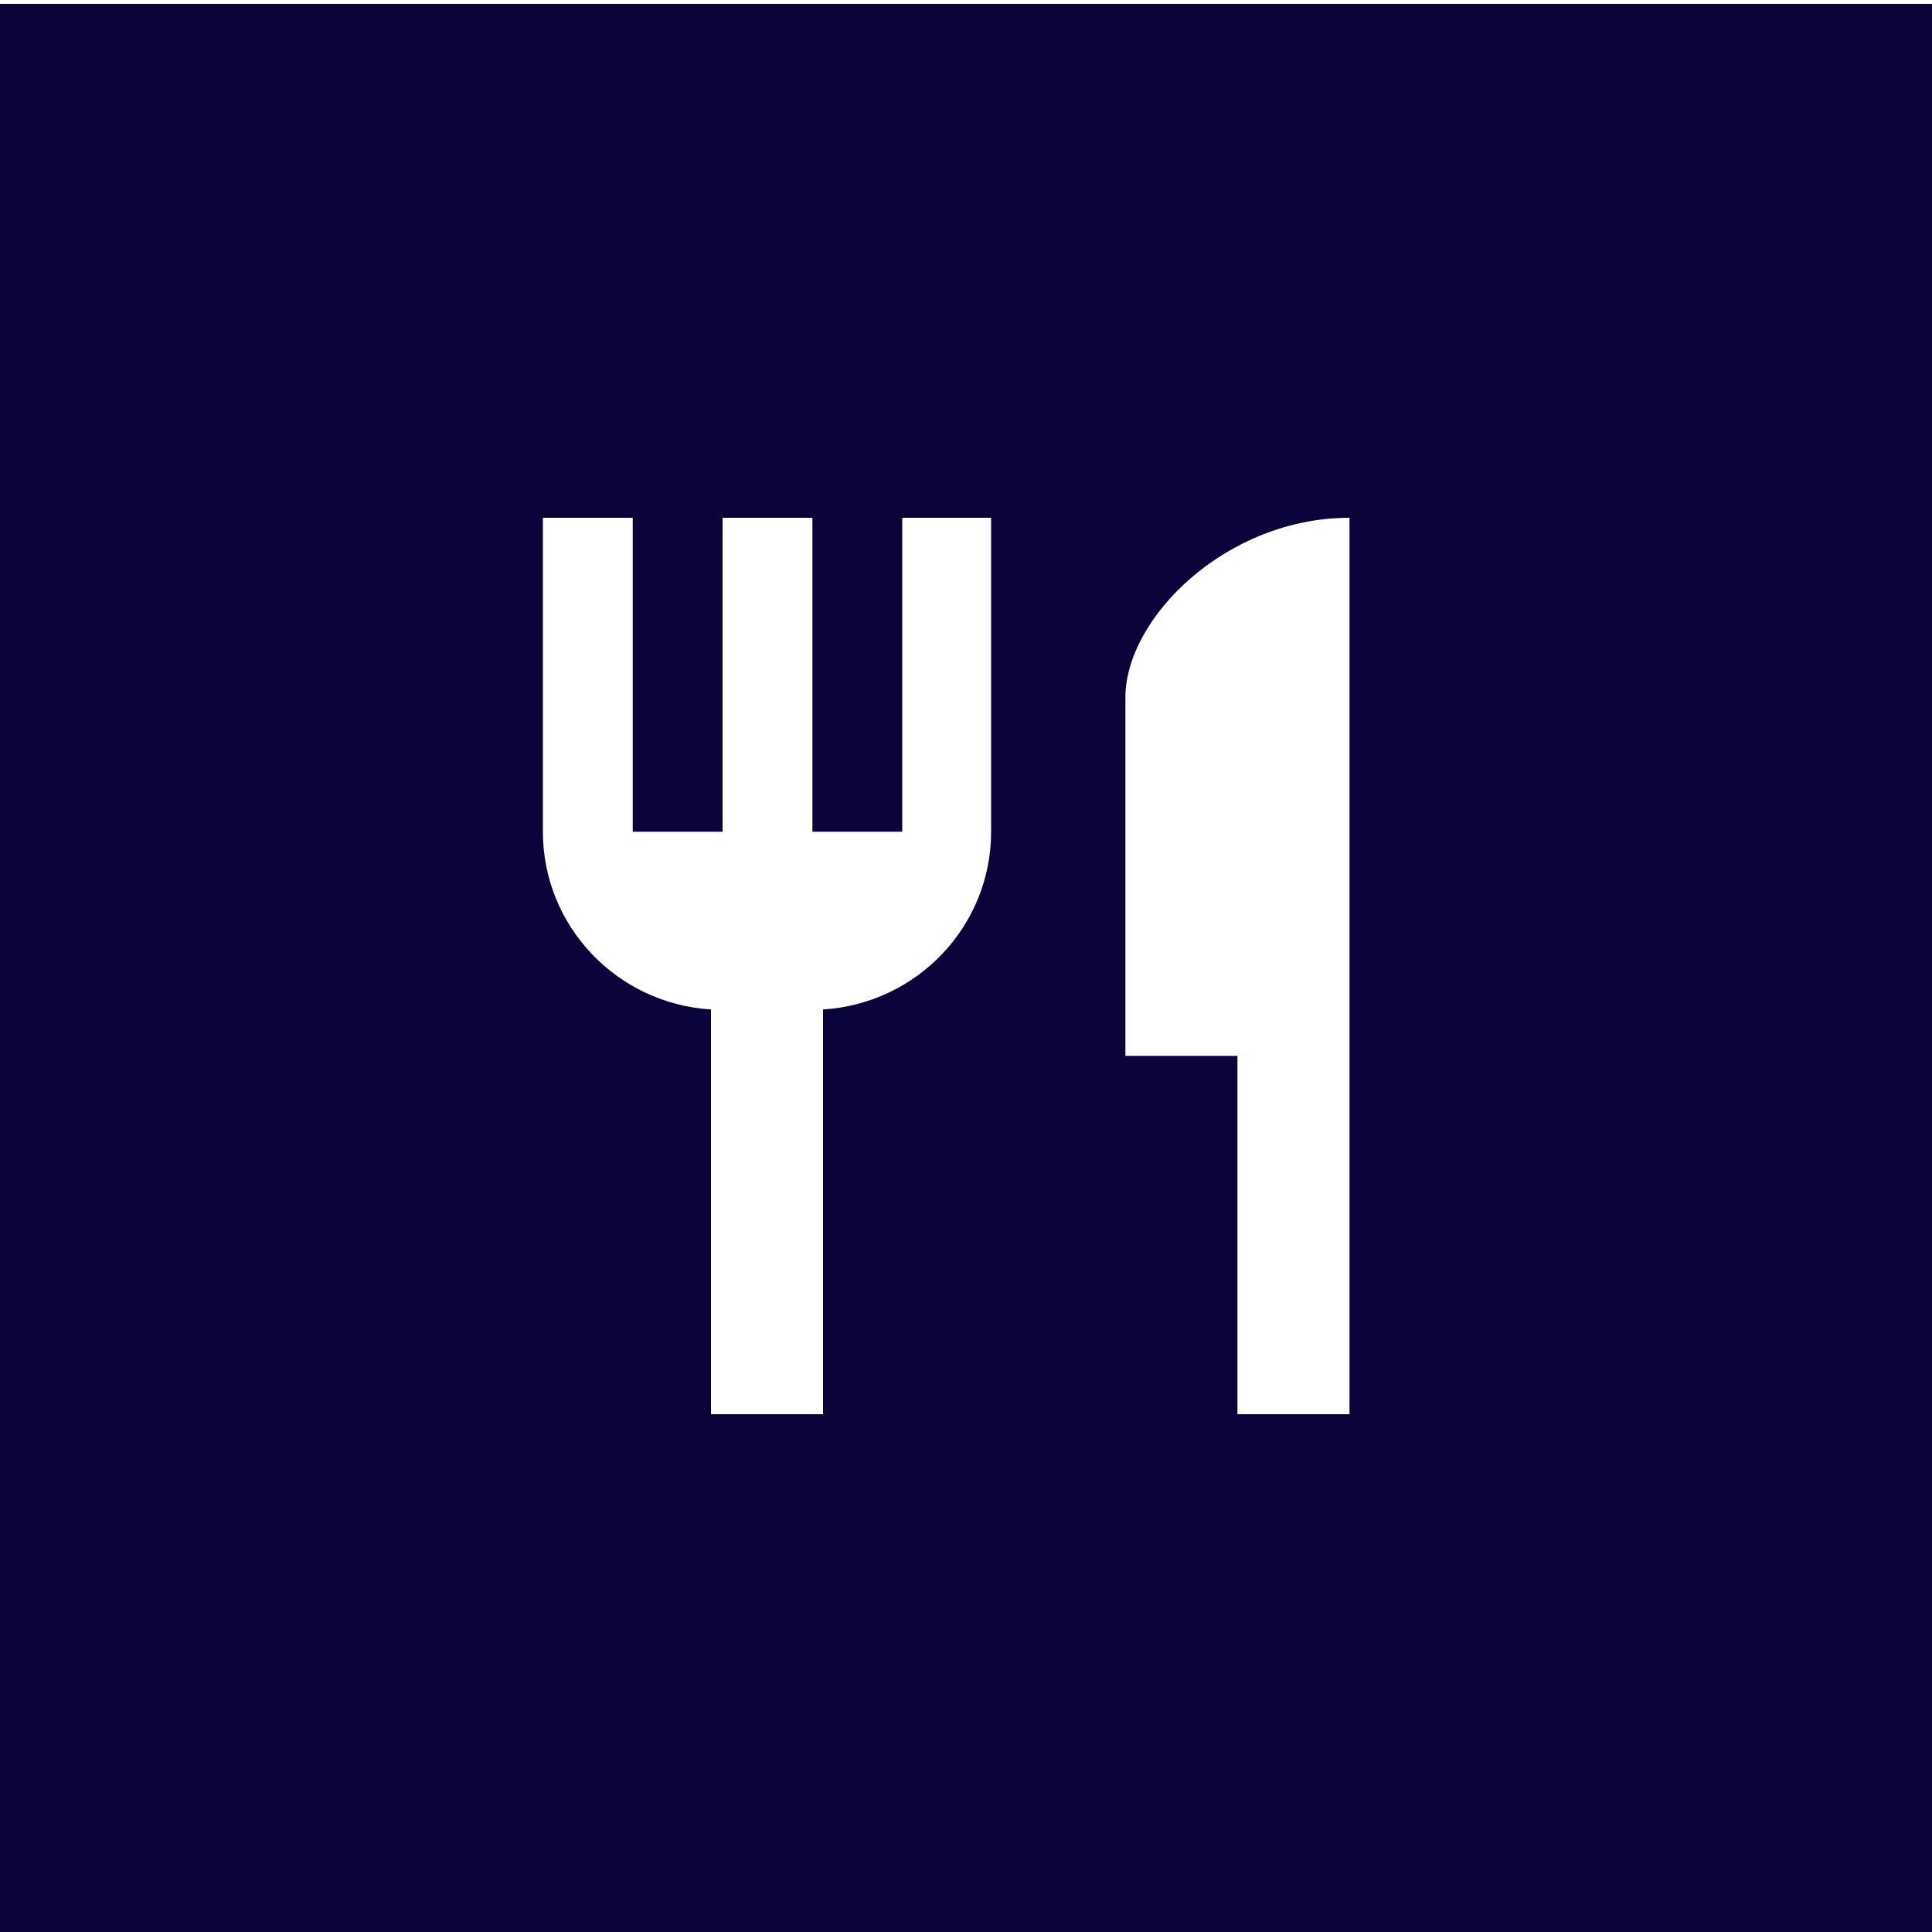 <?xml version="1.0" encoding="UTF-8"?> <svg xmlns="http://www.w3.org/2000/svg" id="Laag_1" version="1.1" viewBox="0 0 200 200"><defs><style> .st0 { fill: #0b043a; isolation: isolate; } </style></defs><path class="st0" d="M0,.4v200h200V.4H0ZM102.6,86.1c0,9.8-7.7,17.8-17.4,18.4v41.9h-11.6v-41.9c-9.7-.6-17.4-8.6-17.4-18.4v-32.5h9.3v32.5h9.3v-32.5h9.3v32.5h9.3v-32.5h9.2s0,32.5,0,32.5ZM139.7,146.4h-11.6v-37.1h-11.6v-37.1c0-8.2,10.4-18.6,23.2-18.6v92.8Z"></path></svg> 